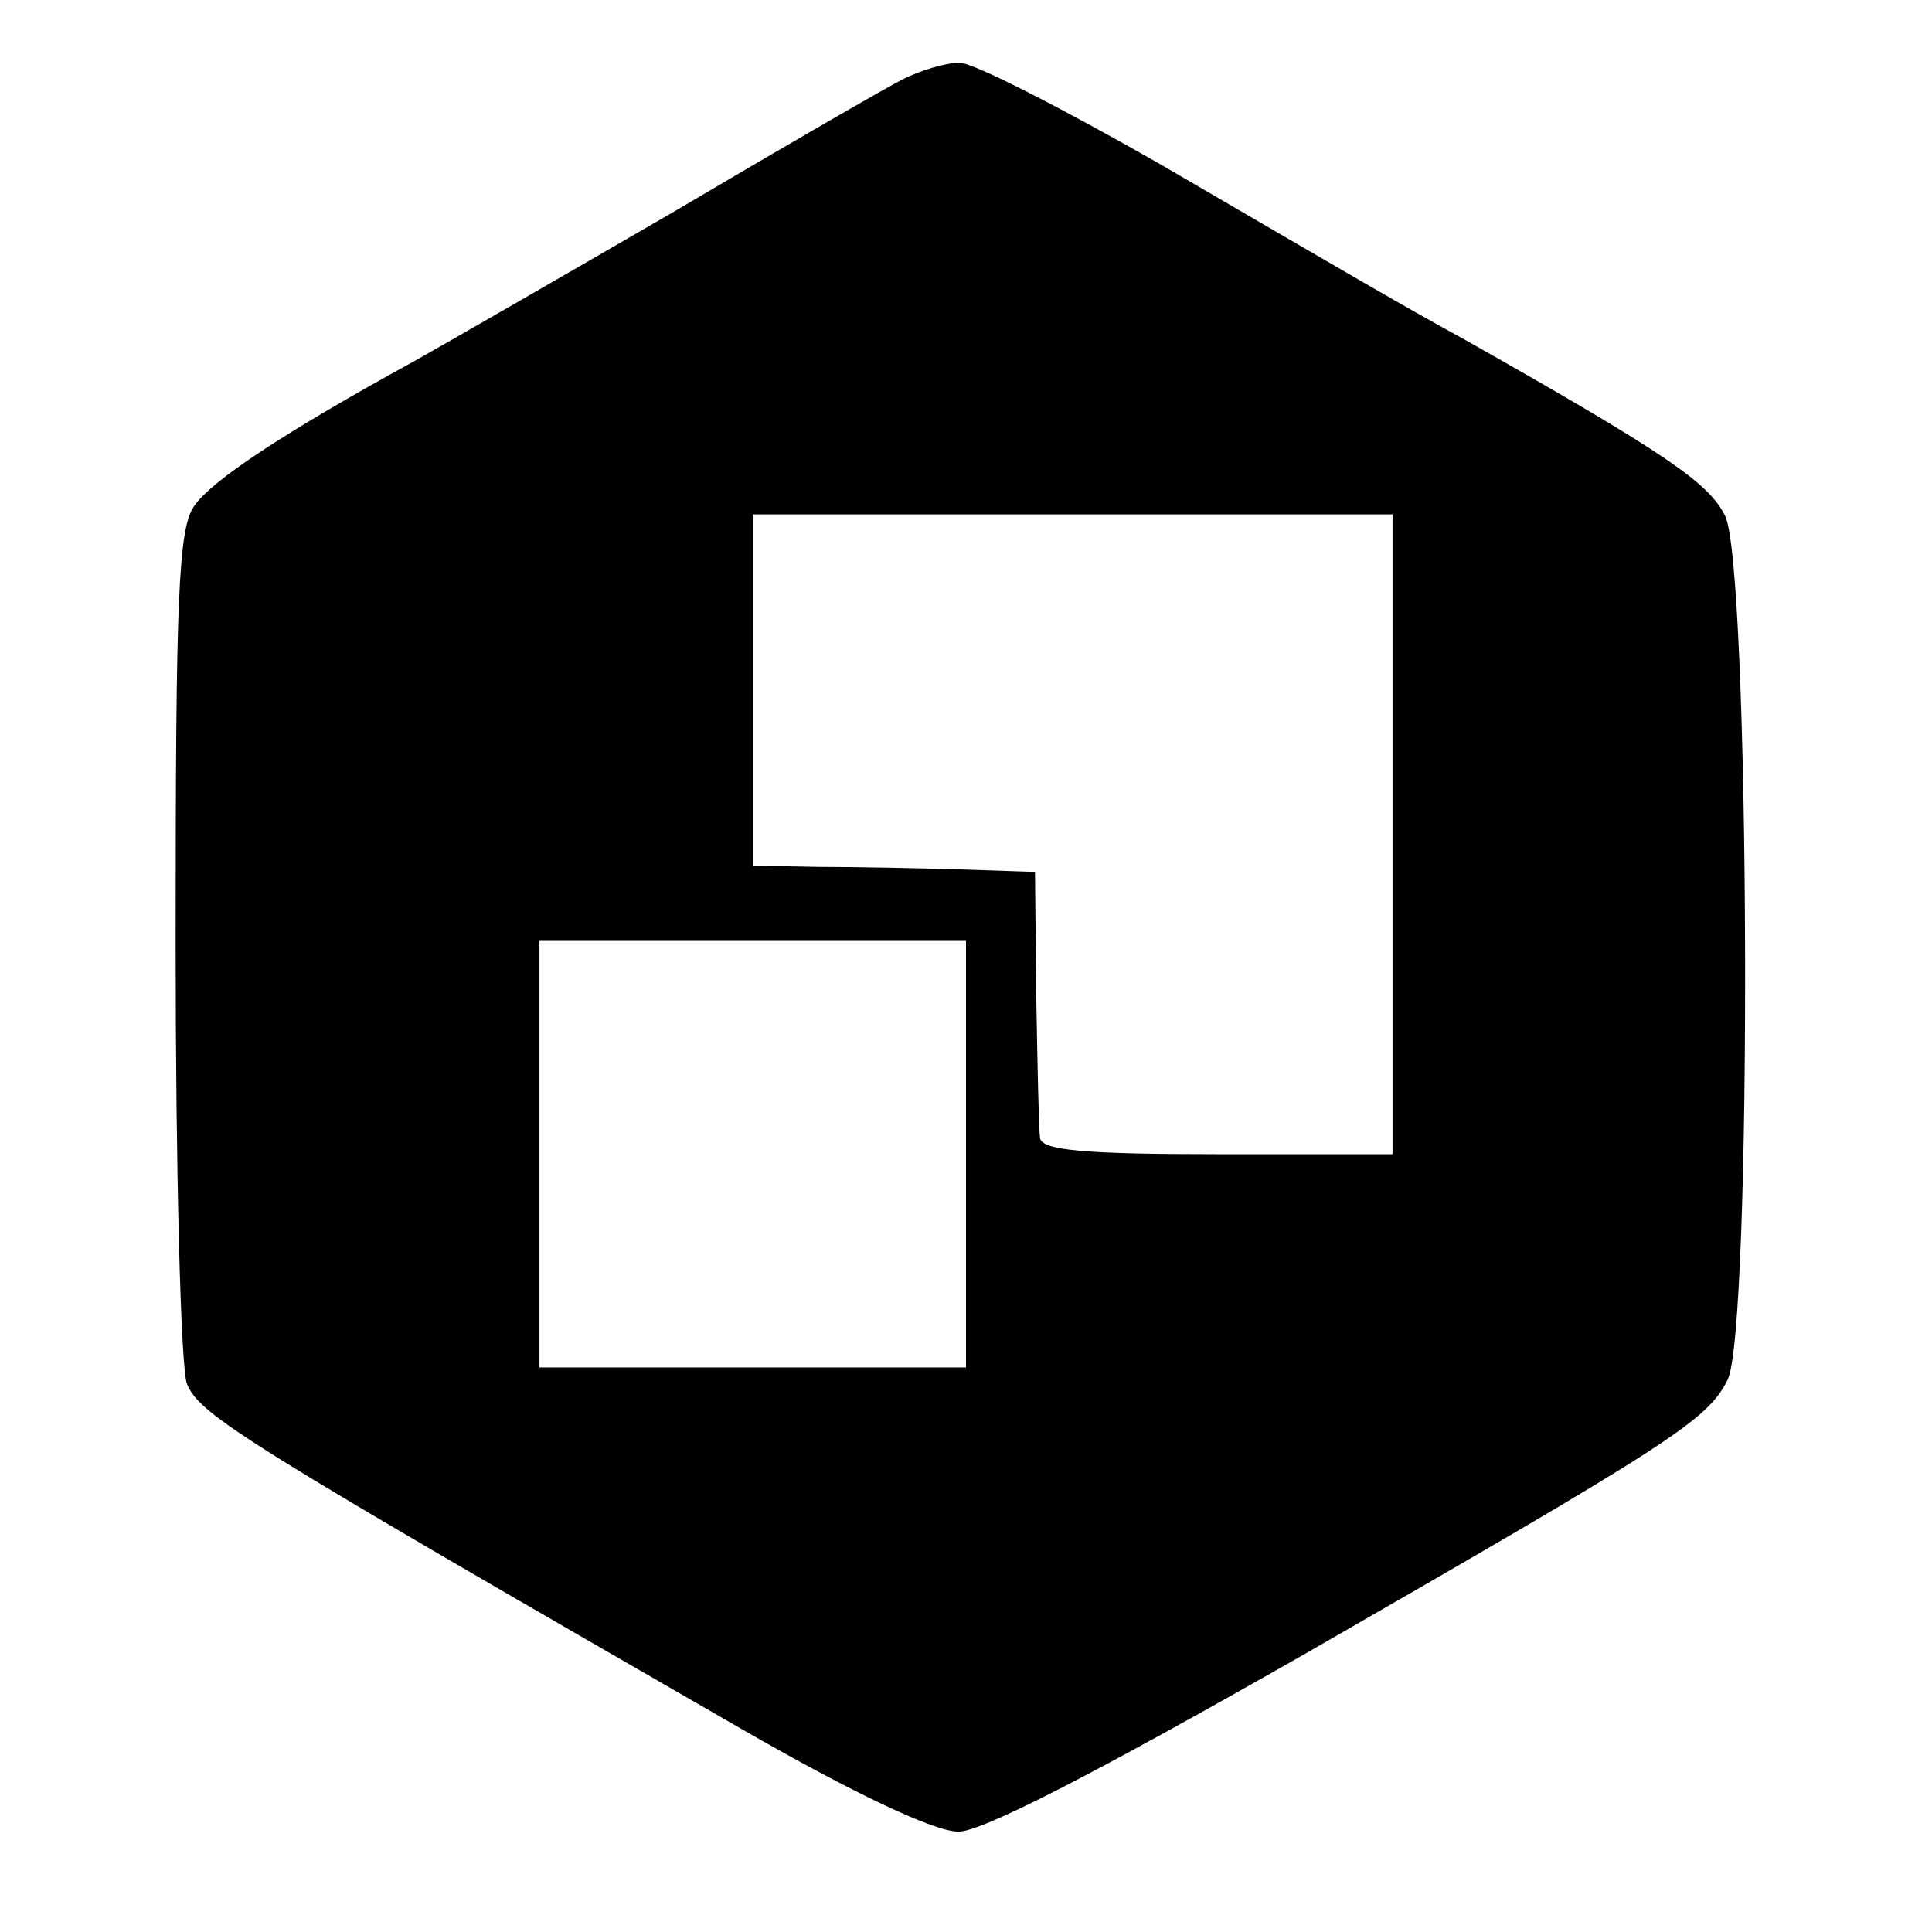 <?xml version="1.0" standalone="no"?>
<!DOCTYPE svg PUBLIC "-//W3C//DTD SVG 20010904//EN"
 "http://www.w3.org/TR/2001/REC-SVG-20010904/DTD/svg10.dtd">
<svg version="1.0" xmlns="http://www.w3.org/2000/svg"
 width="154pt" height="154pt" viewBox="0 0 154 154"
 preserveAspectRatio="xMidYMid meet">
<g transform="translate(0,154) scale(0.1,-0.1)"
fill="#000000" stroke="none">
<path d="M720 1477 c-14 -7 -97 -55 -185 -107 -88 -51 -180 -104 -205 -118
-104 -57 -161 -95 -175 -115 -13 -18 -15 -73 -15 -349 0 -179 4 -338 9 -351
10 -25 46 -47 440 -274 92 -53 156 -83 175 -83 19 0 110 47 275 141 294 169
322 187 338 219 20 39 18 651 -2 689 -13 26 -46 49 -207 140 -51 28 -80 45
-243 140 -77 44 -149 81 -160 81 -11 0 -31 -6 -45 -13z m390 -602 l0 -255
-140 0 c-105 0 -140 3 -141 13 -1 6 -2 57 -3 112 l-1 100 -60 2 c-33 1 -84 2
-112 2 l-53 1 0 140 0 140 255 0 255 0 0 -255z m-340 -255 l0 -170 -170 0
-170 0 0 170 0 170 170 0 170 0 0 -170z"/>
</g>
</svg>

